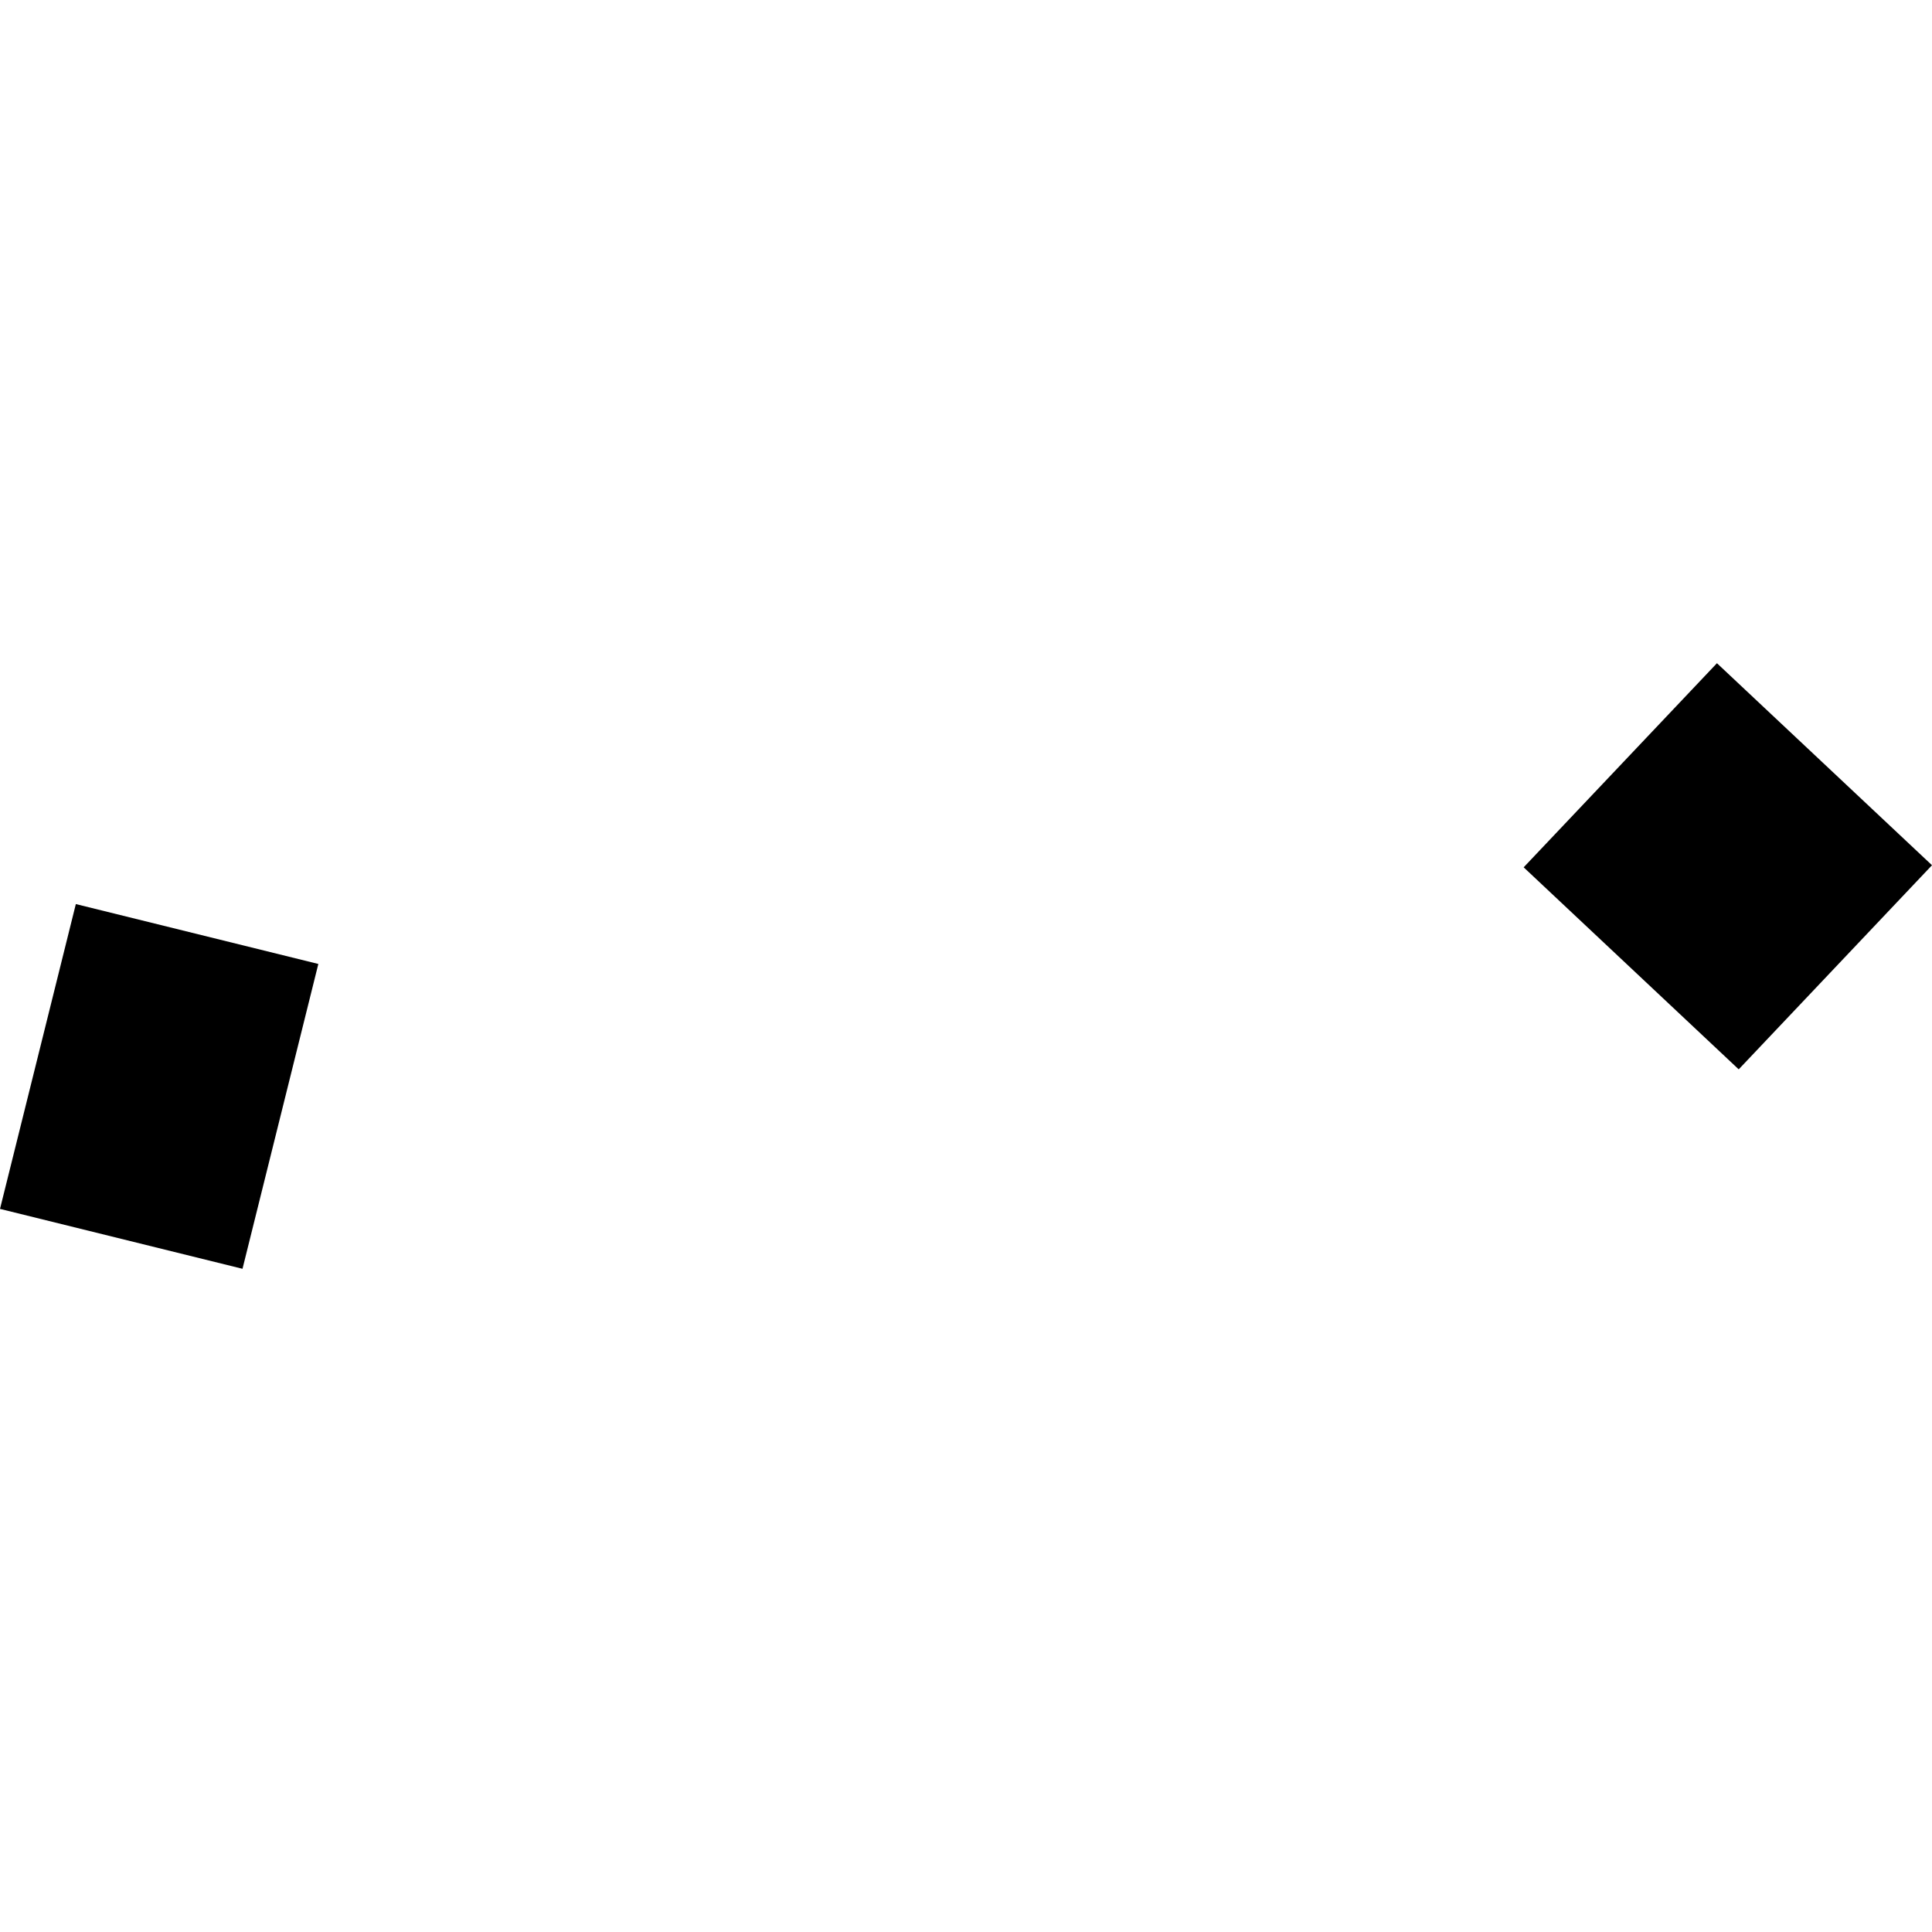 <?xml version="1.0" encoding="utf-8" standalone="no"?>
<!DOCTYPE svg PUBLIC "-//W3C//DTD SVG 1.1//EN"
  "http://www.w3.org/Graphics/SVG/1.1/DTD/svg11.dtd">
<!-- Created with matplotlib (https://matplotlib.org/) -->
<svg height="288pt" version="1.1" viewBox="0 0 288 288" width="288pt" xmlns="http://www.w3.org/2000/svg" xmlns:xlink="http://www.w3.org/1999/xlink">
 <defs>
  <style type="text/css">
*{stroke-linecap:butt;stroke-linejoin:round;}
  </style>
 </defs>
 <g id="figure_1">
  <g id="patch_1">
   <path d="M 0 288 
L 288 288 
L 288 0 
L 0 0 
z
" style="fill:none;opacity:0;"/>
  </g>
  <g id="axes_1">
   <g id="PatchCollection_1">
    <path clip-path="url(#p91923ba381)" d="M 11.305 134.768 
L 47.454 143.696 
L 36.149 189.137 
L 0 180.209 
L 11.305 134.768 
"/>
    <path clip-path="url(#p91923ba381)" d="M 227.13 129.289 
L 255.942 98.863 
L 288 128.979 
L 259.187 159.405 
L 227.13 129.289 
"/>
   </g>
  </g>
 </g>
 <defs>
  <clipPath id="p91923ba381">
   <rect height="90.274" width="288" x="0" y="98.863"/>
  </clipPath>
 </defs>
</svg>
